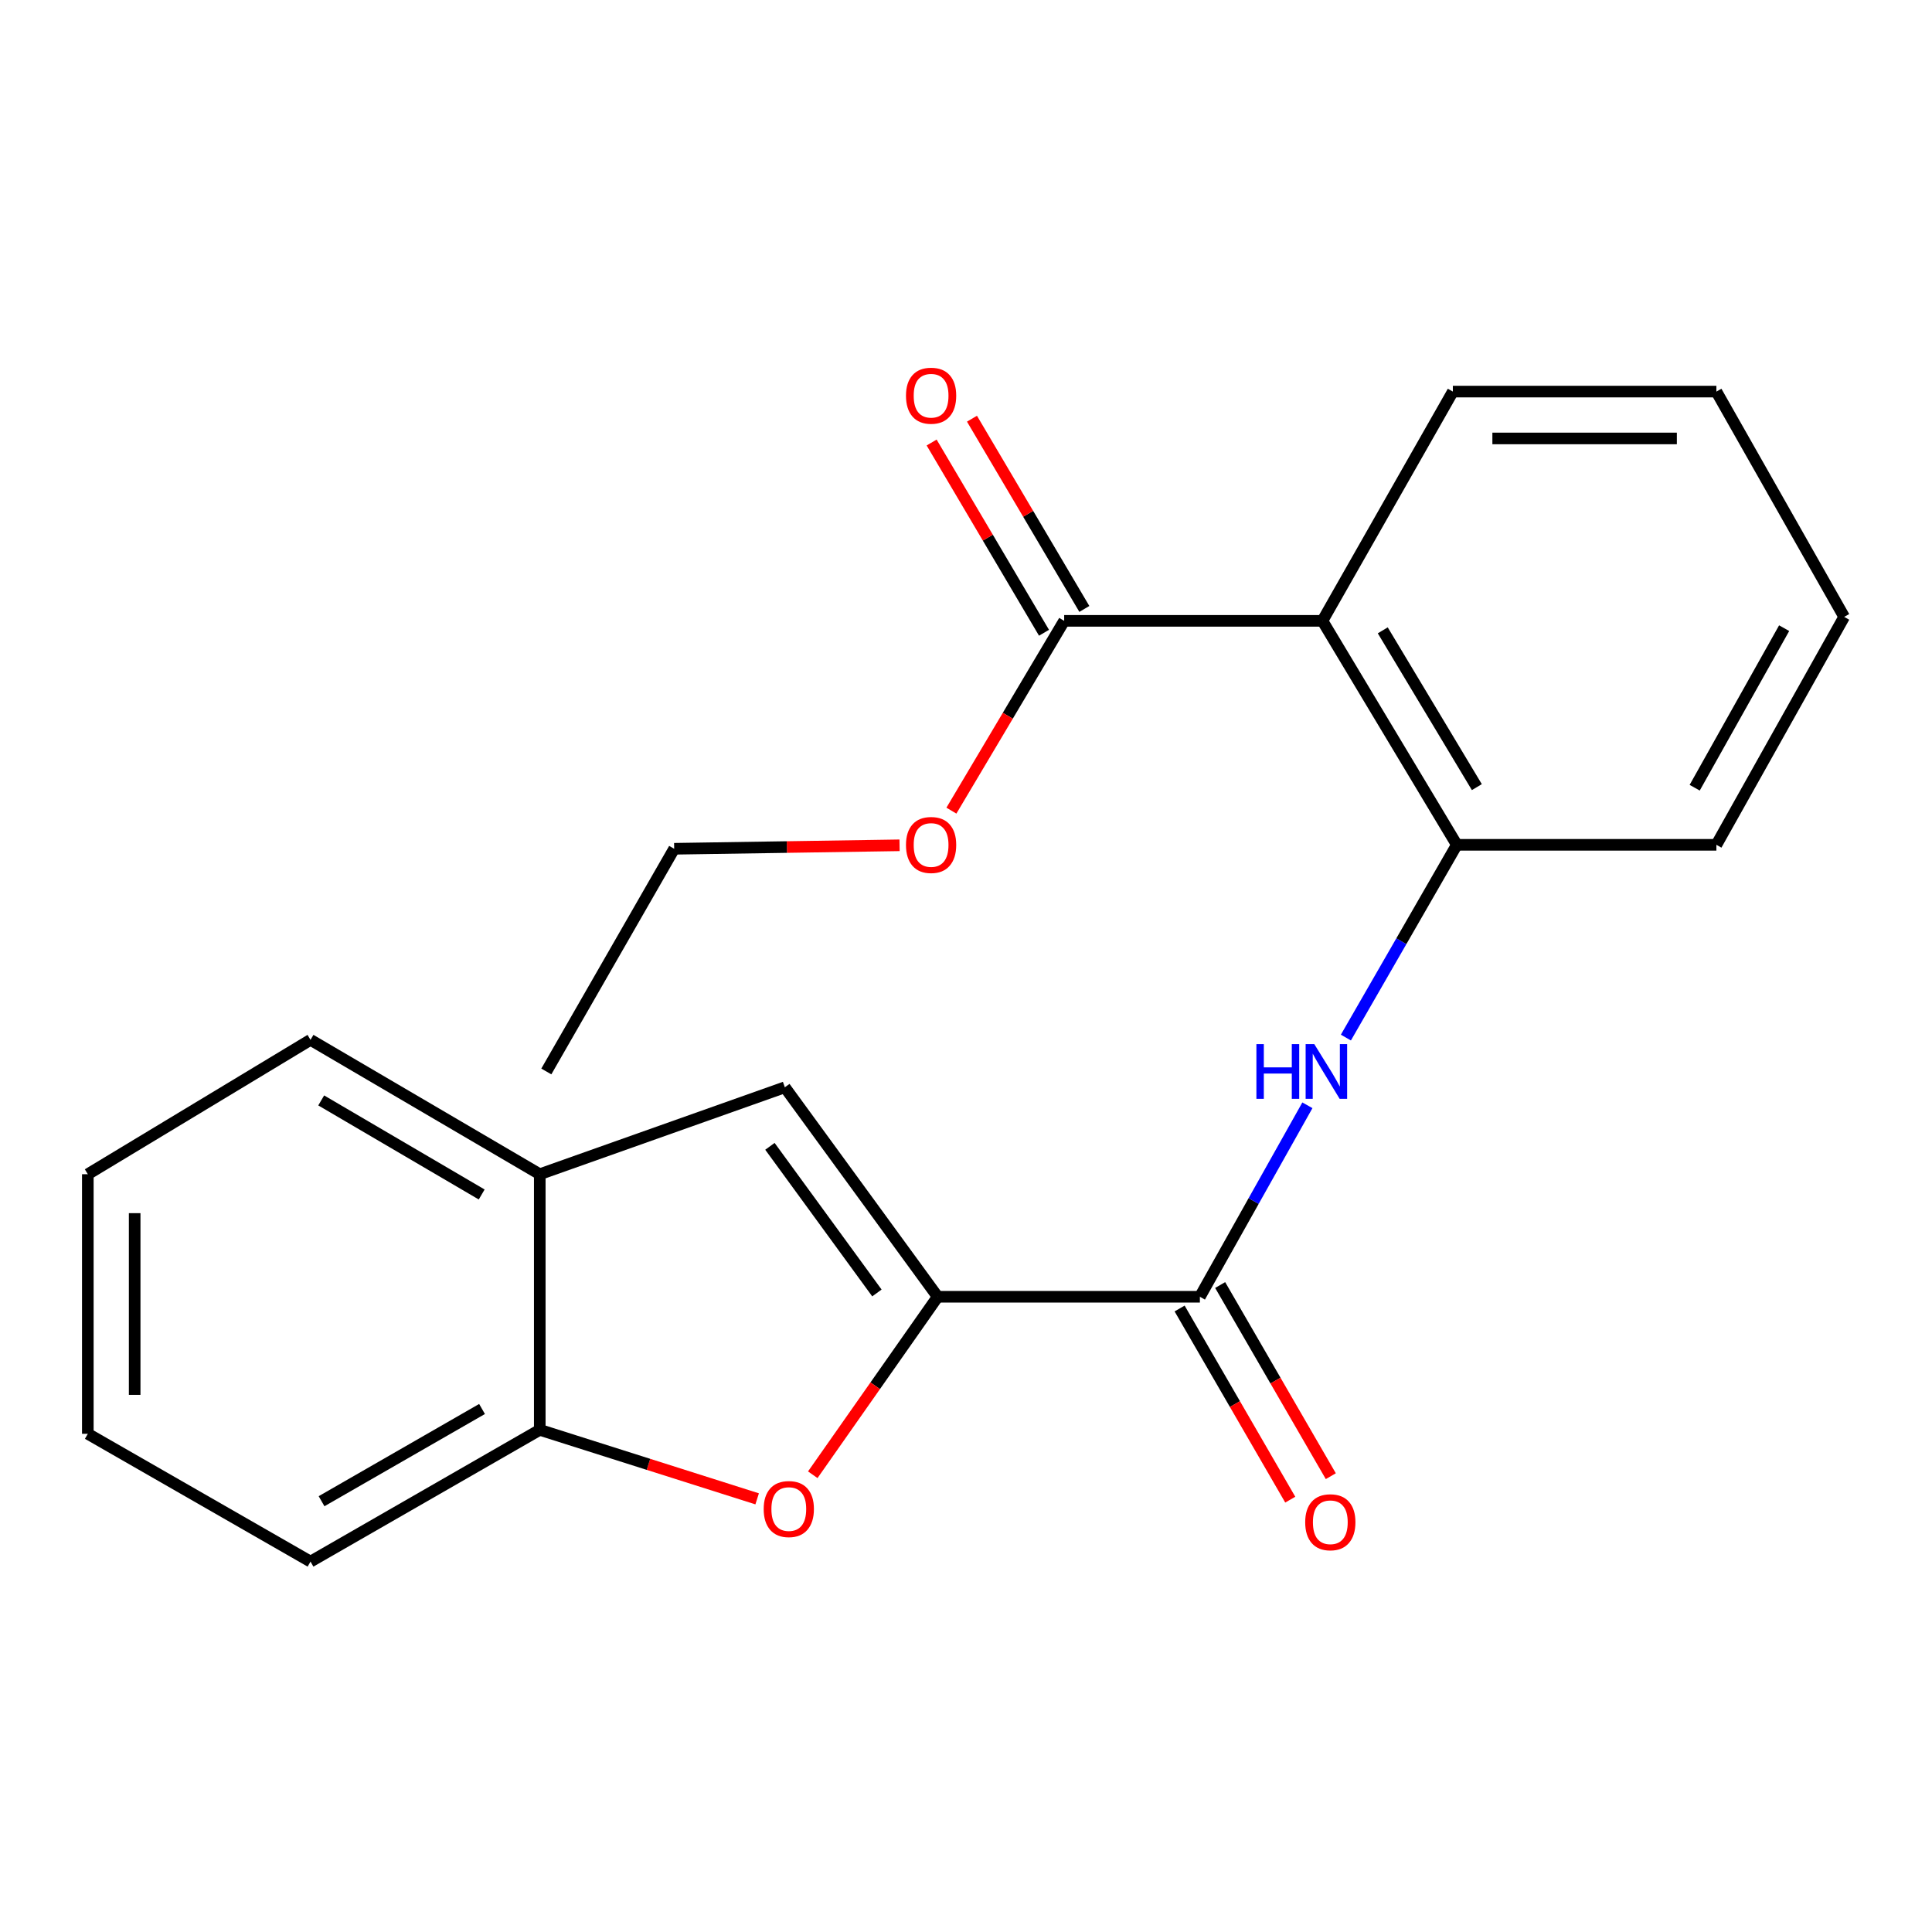 <?xml version='1.0' encoding='iso-8859-1'?>
<svg version='1.1' baseProfile='full'
              xmlns='http://www.w3.org/2000/svg'
                      xmlns:rdkit='http://www.rdkit.org/xml'
                      xmlns:xlink='http://www.w3.org/1999/xlink'
                  xml:space='preserve'
width='1000px' height='1000px' viewBox='0 0 1000 1000'>
<!-- END OF HEADER -->
<rect style='opacity:1.0;fill:#FFFFFF;stroke:none' width='1000' height='1000' x='0' y='0'> </rect>
<path class='bond-0' d='M 485.342,671.204 L 621.059,671.204' style='fill:none;fill-rule:evenodd;stroke:#000000;stroke-width:6px;stroke-linecap:butt;stroke-linejoin:miter;stroke-opacity:1' />
<path class='bond-1' d='M 485.342,671.204 L 453.015,717.266' style='fill:none;fill-rule:evenodd;stroke:#000000;stroke-width:6px;stroke-linecap:butt;stroke-linejoin:miter;stroke-opacity:1' />
<path class='bond-1' d='M 453.015,717.266 L 420.687,763.328' style='fill:none;fill-rule:evenodd;stroke:#FF0000;stroke-width:6px;stroke-linecap:butt;stroke-linejoin:miter;stroke-opacity:1' />
<path class='bond-3' d='M 485.342,671.204 L 406.235,562.782' style='fill:none;fill-rule:evenodd;stroke:#000000;stroke-width:6px;stroke-linecap:butt;stroke-linejoin:miter;stroke-opacity:1' />
<path class='bond-3' d='M 453.887,669.234 L 398.511,593.338' style='fill:none;fill-rule:evenodd;stroke:#000000;stroke-width:6px;stroke-linecap:butt;stroke-linejoin:miter;stroke-opacity:1' />
<path class='bond-4' d='M 621.059,671.204 L 648.883,621.649' style='fill:none;fill-rule:evenodd;stroke:#000000;stroke-width:6px;stroke-linecap:butt;stroke-linejoin:miter;stroke-opacity:1' />
<path class='bond-4' d='M 648.883,621.649 L 676.706,572.094' style='fill:none;fill-rule:evenodd;stroke:#0000FF;stroke-width:6px;stroke-linecap:butt;stroke-linejoin:miter;stroke-opacity:1' />
<path class='bond-9' d='M 610.566,677.278 L 639.2,726.748' style='fill:none;fill-rule:evenodd;stroke:#000000;stroke-width:6px;stroke-linecap:butt;stroke-linejoin:miter;stroke-opacity:1' />
<path class='bond-9' d='M 639.2,726.748 L 667.835,776.217' style='fill:none;fill-rule:evenodd;stroke:#FF0000;stroke-width:6px;stroke-linecap:butt;stroke-linejoin:miter;stroke-opacity:1' />
<path class='bond-9' d='M 631.553,665.13 L 660.188,714.599' style='fill:none;fill-rule:evenodd;stroke:#000000;stroke-width:6px;stroke-linecap:butt;stroke-linejoin:miter;stroke-opacity:1' />
<path class='bond-9' d='M 660.188,714.599 L 688.822,764.068' style='fill:none;fill-rule:evenodd;stroke:#FF0000;stroke-width:6px;stroke-linecap:butt;stroke-linejoin:miter;stroke-opacity:1' />
<path class='bond-7' d='M 391.902,775.802 L 335.642,757.944' style='fill:none;fill-rule:evenodd;stroke:#FF0000;stroke-width:6px;stroke-linecap:butt;stroke-linejoin:miter;stroke-opacity:1' />
<path class='bond-7' d='M 335.642,757.944 L 279.382,740.087' style='fill:none;fill-rule:evenodd;stroke:#000000;stroke-width:6px;stroke-linecap:butt;stroke-linejoin:miter;stroke-opacity:1' />
<path class='bond-2' d='M 684.486,321.35 L 754.055,437.276' style='fill:none;fill-rule:evenodd;stroke:#000000;stroke-width:6px;stroke-linecap:butt;stroke-linejoin:miter;stroke-opacity:1' />
<path class='bond-2' d='M 715.714,326.261 L 764.412,407.409' style='fill:none;fill-rule:evenodd;stroke:#000000;stroke-width:6px;stroke-linecap:butt;stroke-linejoin:miter;stroke-opacity:1' />
<path class='bond-6' d='M 684.486,321.35 L 550.816,321.35' style='fill:none;fill-rule:evenodd;stroke:#000000;stroke-width:6px;stroke-linecap:butt;stroke-linejoin:miter;stroke-opacity:1' />
<path class='bond-12' d='M 684.486,321.35 L 751.994,202.688' style='fill:none;fill-rule:evenodd;stroke:#000000;stroke-width:6px;stroke-linecap:butt;stroke-linejoin:miter;stroke-opacity:1' />
<path class='bond-8' d='M 406.235,562.782 L 279.382,607.778' style='fill:none;fill-rule:evenodd;stroke:#000000;stroke-width:6px;stroke-linecap:butt;stroke-linejoin:miter;stroke-opacity:1' />
<path class='bond-5' d='M 696.631,537.047 L 725.343,487.162' style='fill:none;fill-rule:evenodd;stroke:#0000FF;stroke-width:6px;stroke-linecap:butt;stroke-linejoin:miter;stroke-opacity:1' />
<path class='bond-5' d='M 725.343,487.162 L 754.055,437.276' style='fill:none;fill-rule:evenodd;stroke:#000000;stroke-width:6px;stroke-linecap:butt;stroke-linejoin:miter;stroke-opacity:1' />
<path class='bond-13' d='M 754.055,437.276 L 888.398,437.276' style='fill:none;fill-rule:evenodd;stroke:#000000;stroke-width:6px;stroke-linecap:butt;stroke-linejoin:miter;stroke-opacity:1' />
<path class='bond-10' d='M 561.256,315.183 L 532.174,265.949' style='fill:none;fill-rule:evenodd;stroke:#000000;stroke-width:6px;stroke-linecap:butt;stroke-linejoin:miter;stroke-opacity:1' />
<path class='bond-10' d='M 532.174,265.949 L 503.092,216.716' style='fill:none;fill-rule:evenodd;stroke:#FF0000;stroke-width:6px;stroke-linecap:butt;stroke-linejoin:miter;stroke-opacity:1' />
<path class='bond-10' d='M 540.377,327.516 L 511.295,278.283' style='fill:none;fill-rule:evenodd;stroke:#000000;stroke-width:6px;stroke-linecap:butt;stroke-linejoin:miter;stroke-opacity:1' />
<path class='bond-10' d='M 511.295,278.283 L 482.213,229.049' style='fill:none;fill-rule:evenodd;stroke:#FF0000;stroke-width:6px;stroke-linecap:butt;stroke-linejoin:miter;stroke-opacity:1' />
<path class='bond-11' d='M 550.816,321.35 L 521.631,370.468' style='fill:none;fill-rule:evenodd;stroke:#000000;stroke-width:6px;stroke-linecap:butt;stroke-linejoin:miter;stroke-opacity:1' />
<path class='bond-11' d='M 521.631,370.468 L 492.446,419.585' style='fill:none;fill-rule:evenodd;stroke:#FF0000;stroke-width:6px;stroke-linecap:butt;stroke-linejoin:miter;stroke-opacity:1' />
<path class='bond-14' d='M 279.382,740.087 L 160.721,808.282' style='fill:none;fill-rule:evenodd;stroke:#000000;stroke-width:6px;stroke-linecap:butt;stroke-linejoin:miter;stroke-opacity:1' />
<path class='bond-14' d='M 249.5,729.291 L 166.437,777.028' style='fill:none;fill-rule:evenodd;stroke:#000000;stroke-width:6px;stroke-linecap:butt;stroke-linejoin:miter;stroke-opacity:1' />
<path class='bond-22' d='M 279.382,740.087 L 279.382,607.778' style='fill:none;fill-rule:evenodd;stroke:#000000;stroke-width:6px;stroke-linecap:butt;stroke-linejoin:miter;stroke-opacity:1' />
<path class='bond-15' d='M 279.382,607.778 L 160.721,538.222' style='fill:none;fill-rule:evenodd;stroke:#000000;stroke-width:6px;stroke-linecap:butt;stroke-linejoin:miter;stroke-opacity:1' />
<path class='bond-15' d='M 249.32,618.265 L 166.257,569.576' style='fill:none;fill-rule:evenodd;stroke:#000000;stroke-width:6px;stroke-linecap:butt;stroke-linejoin:miter;stroke-opacity:1' />
<path class='bond-16' d='M 465.609,437.528 L 407.28,438.426' style='fill:none;fill-rule:evenodd;stroke:#FF0000;stroke-width:6px;stroke-linecap:butt;stroke-linejoin:miter;stroke-opacity:1' />
<path class='bond-16' d='M 407.28,438.426 L 348.952,439.324' style='fill:none;fill-rule:evenodd;stroke:#000000;stroke-width:6px;stroke-linecap:butt;stroke-linejoin:miter;stroke-opacity:1' />
<path class='bond-24' d='M 751.994,202.688 L 888.398,202.688' style='fill:none;fill-rule:evenodd;stroke:#000000;stroke-width:6px;stroke-linecap:butt;stroke-linejoin:miter;stroke-opacity:1' />
<path class='bond-24' d='M 772.454,226.938 L 867.937,226.938' style='fill:none;fill-rule:evenodd;stroke:#000000;stroke-width:6px;stroke-linecap:butt;stroke-linejoin:miter;stroke-opacity:1' />
<path class='bond-18' d='M 888.398,437.276 L 954.545,319.302' style='fill:none;fill-rule:evenodd;stroke:#000000;stroke-width:6px;stroke-linecap:butt;stroke-linejoin:miter;stroke-opacity:1' />
<path class='bond-18' d='M 877.168,407.721 L 923.472,325.139' style='fill:none;fill-rule:evenodd;stroke:#000000;stroke-width:6px;stroke-linecap:butt;stroke-linejoin:miter;stroke-opacity:1' />
<path class='bond-20' d='M 160.721,808.282 L 45.455,742.134' style='fill:none;fill-rule:evenodd;stroke:#000000;stroke-width:6px;stroke-linecap:butt;stroke-linejoin:miter;stroke-opacity:1' />
<path class='bond-21' d='M 160.721,538.222 L 45.455,607.778' style='fill:none;fill-rule:evenodd;stroke:#000000;stroke-width:6px;stroke-linecap:butt;stroke-linejoin:miter;stroke-opacity:1' />
<path class='bond-19' d='M 348.952,439.324 L 282.777,554.591' style='fill:none;fill-rule:evenodd;stroke:#000000;stroke-width:6px;stroke-linecap:butt;stroke-linejoin:miter;stroke-opacity:1' />
<path class='bond-17' d='M 888.398,202.688 L 954.545,319.302' style='fill:none;fill-rule:evenodd;stroke:#000000;stroke-width:6px;stroke-linecap:butt;stroke-linejoin:miter;stroke-opacity:1' />
<path class='bond-23' d='M 45.455,742.134 L 45.455,607.778' style='fill:none;fill-rule:evenodd;stroke:#000000;stroke-width:6px;stroke-linecap:butt;stroke-linejoin:miter;stroke-opacity:1' />
<path class='bond-23' d='M 69.704,721.981 L 69.704,627.932' style='fill:none;fill-rule:evenodd;stroke:#000000;stroke-width:6px;stroke-linecap:butt;stroke-linejoin:miter;stroke-opacity:1' />
<path  class='atom-2' d='M 395.283 781.081
Q 395.283 774.281, 398.643 770.481
Q 402.003 766.681, 408.283 766.681
Q 414.563 766.681, 417.923 770.481
Q 421.283 774.281, 421.283 781.081
Q 421.283 787.961, 417.883 791.881
Q 414.483 795.761, 408.283 795.761
Q 402.043 795.761, 398.643 791.881
Q 395.283 788.001, 395.283 781.081
M 408.283 792.561
Q 412.603 792.561, 414.923 789.681
Q 417.283 786.761, 417.283 781.081
Q 417.283 775.521, 414.923 772.721
Q 412.603 769.881, 408.283 769.881
Q 403.963 769.881, 401.603 772.681
Q 399.283 775.481, 399.283 781.081
Q 399.283 786.801, 401.603 789.681
Q 403.963 792.561, 408.283 792.561
' fill='#FF0000'/>
<path  class='atom-5' d='M 650.313 540.431
L 654.153 540.431
L 654.153 552.471
L 668.633 552.471
L 668.633 540.431
L 672.473 540.431
L 672.473 568.751
L 668.633 568.751
L 668.633 555.671
L 654.153 555.671
L 654.153 568.751
L 650.313 568.751
L 650.313 540.431
' fill='#0000FF'/>
<path  class='atom-5' d='M 680.273 540.431
L 689.553 555.431
Q 690.473 556.911, 691.953 559.591
Q 693.433 562.271, 693.513 562.431
L 693.513 540.431
L 697.273 540.431
L 697.273 568.751
L 693.393 568.751
L 683.433 552.351
Q 682.273 550.431, 681.033 548.231
Q 679.833 546.031, 679.473 545.351
L 679.473 568.751
L 675.793 568.751
L 675.793 540.431
L 680.273 540.431
' fill='#0000FF'/>
<path  class='atom-10' d='M 675.568 787.912
Q 675.568 781.112, 678.928 777.312
Q 682.288 773.512, 688.568 773.512
Q 694.848 773.512, 698.208 777.312
Q 701.568 781.112, 701.568 787.912
Q 701.568 794.792, 698.168 798.712
Q 694.768 802.592, 688.568 802.592
Q 682.328 802.592, 678.928 798.712
Q 675.568 794.832, 675.568 787.912
M 688.568 799.392
Q 692.888 799.392, 695.208 796.512
Q 697.568 793.592, 697.568 787.912
Q 697.568 782.352, 695.208 779.552
Q 692.888 776.712, 688.568 776.712
Q 684.248 776.712, 681.888 779.512
Q 679.568 782.312, 679.568 787.912
Q 679.568 793.632, 681.888 796.512
Q 684.248 799.392, 688.568 799.392
' fill='#FF0000'/>
<path  class='atom-11' d='M 468.934 204.816
Q 468.934 198.016, 472.294 194.216
Q 475.654 190.416, 481.934 190.416
Q 488.214 190.416, 491.574 194.216
Q 494.934 198.016, 494.934 204.816
Q 494.934 211.696, 491.534 215.616
Q 488.134 219.496, 481.934 219.496
Q 475.694 219.496, 472.294 215.616
Q 468.934 211.736, 468.934 204.816
M 481.934 216.296
Q 486.254 216.296, 488.574 213.416
Q 490.934 210.496, 490.934 204.816
Q 490.934 199.256, 488.574 196.456
Q 486.254 193.616, 481.934 193.616
Q 477.614 193.616, 475.254 196.416
Q 472.934 199.216, 472.934 204.816
Q 472.934 210.536, 475.254 213.416
Q 477.614 216.296, 481.934 216.296
' fill='#FF0000'/>
<path  class='atom-12' d='M 468.934 437.356
Q 468.934 430.556, 472.294 426.756
Q 475.654 422.956, 481.934 422.956
Q 488.214 422.956, 491.574 426.756
Q 494.934 430.556, 494.934 437.356
Q 494.934 444.236, 491.534 448.156
Q 488.134 452.036, 481.934 452.036
Q 475.694 452.036, 472.294 448.156
Q 468.934 444.276, 468.934 437.356
M 481.934 448.836
Q 486.254 448.836, 488.574 445.956
Q 490.934 443.036, 490.934 437.356
Q 490.934 431.796, 488.574 428.996
Q 486.254 426.156, 481.934 426.156
Q 477.614 426.156, 475.254 428.956
Q 472.934 431.756, 472.934 437.356
Q 472.934 443.076, 475.254 445.956
Q 477.614 448.836, 481.934 448.836
' fill='#FF0000'/>
</svg>
